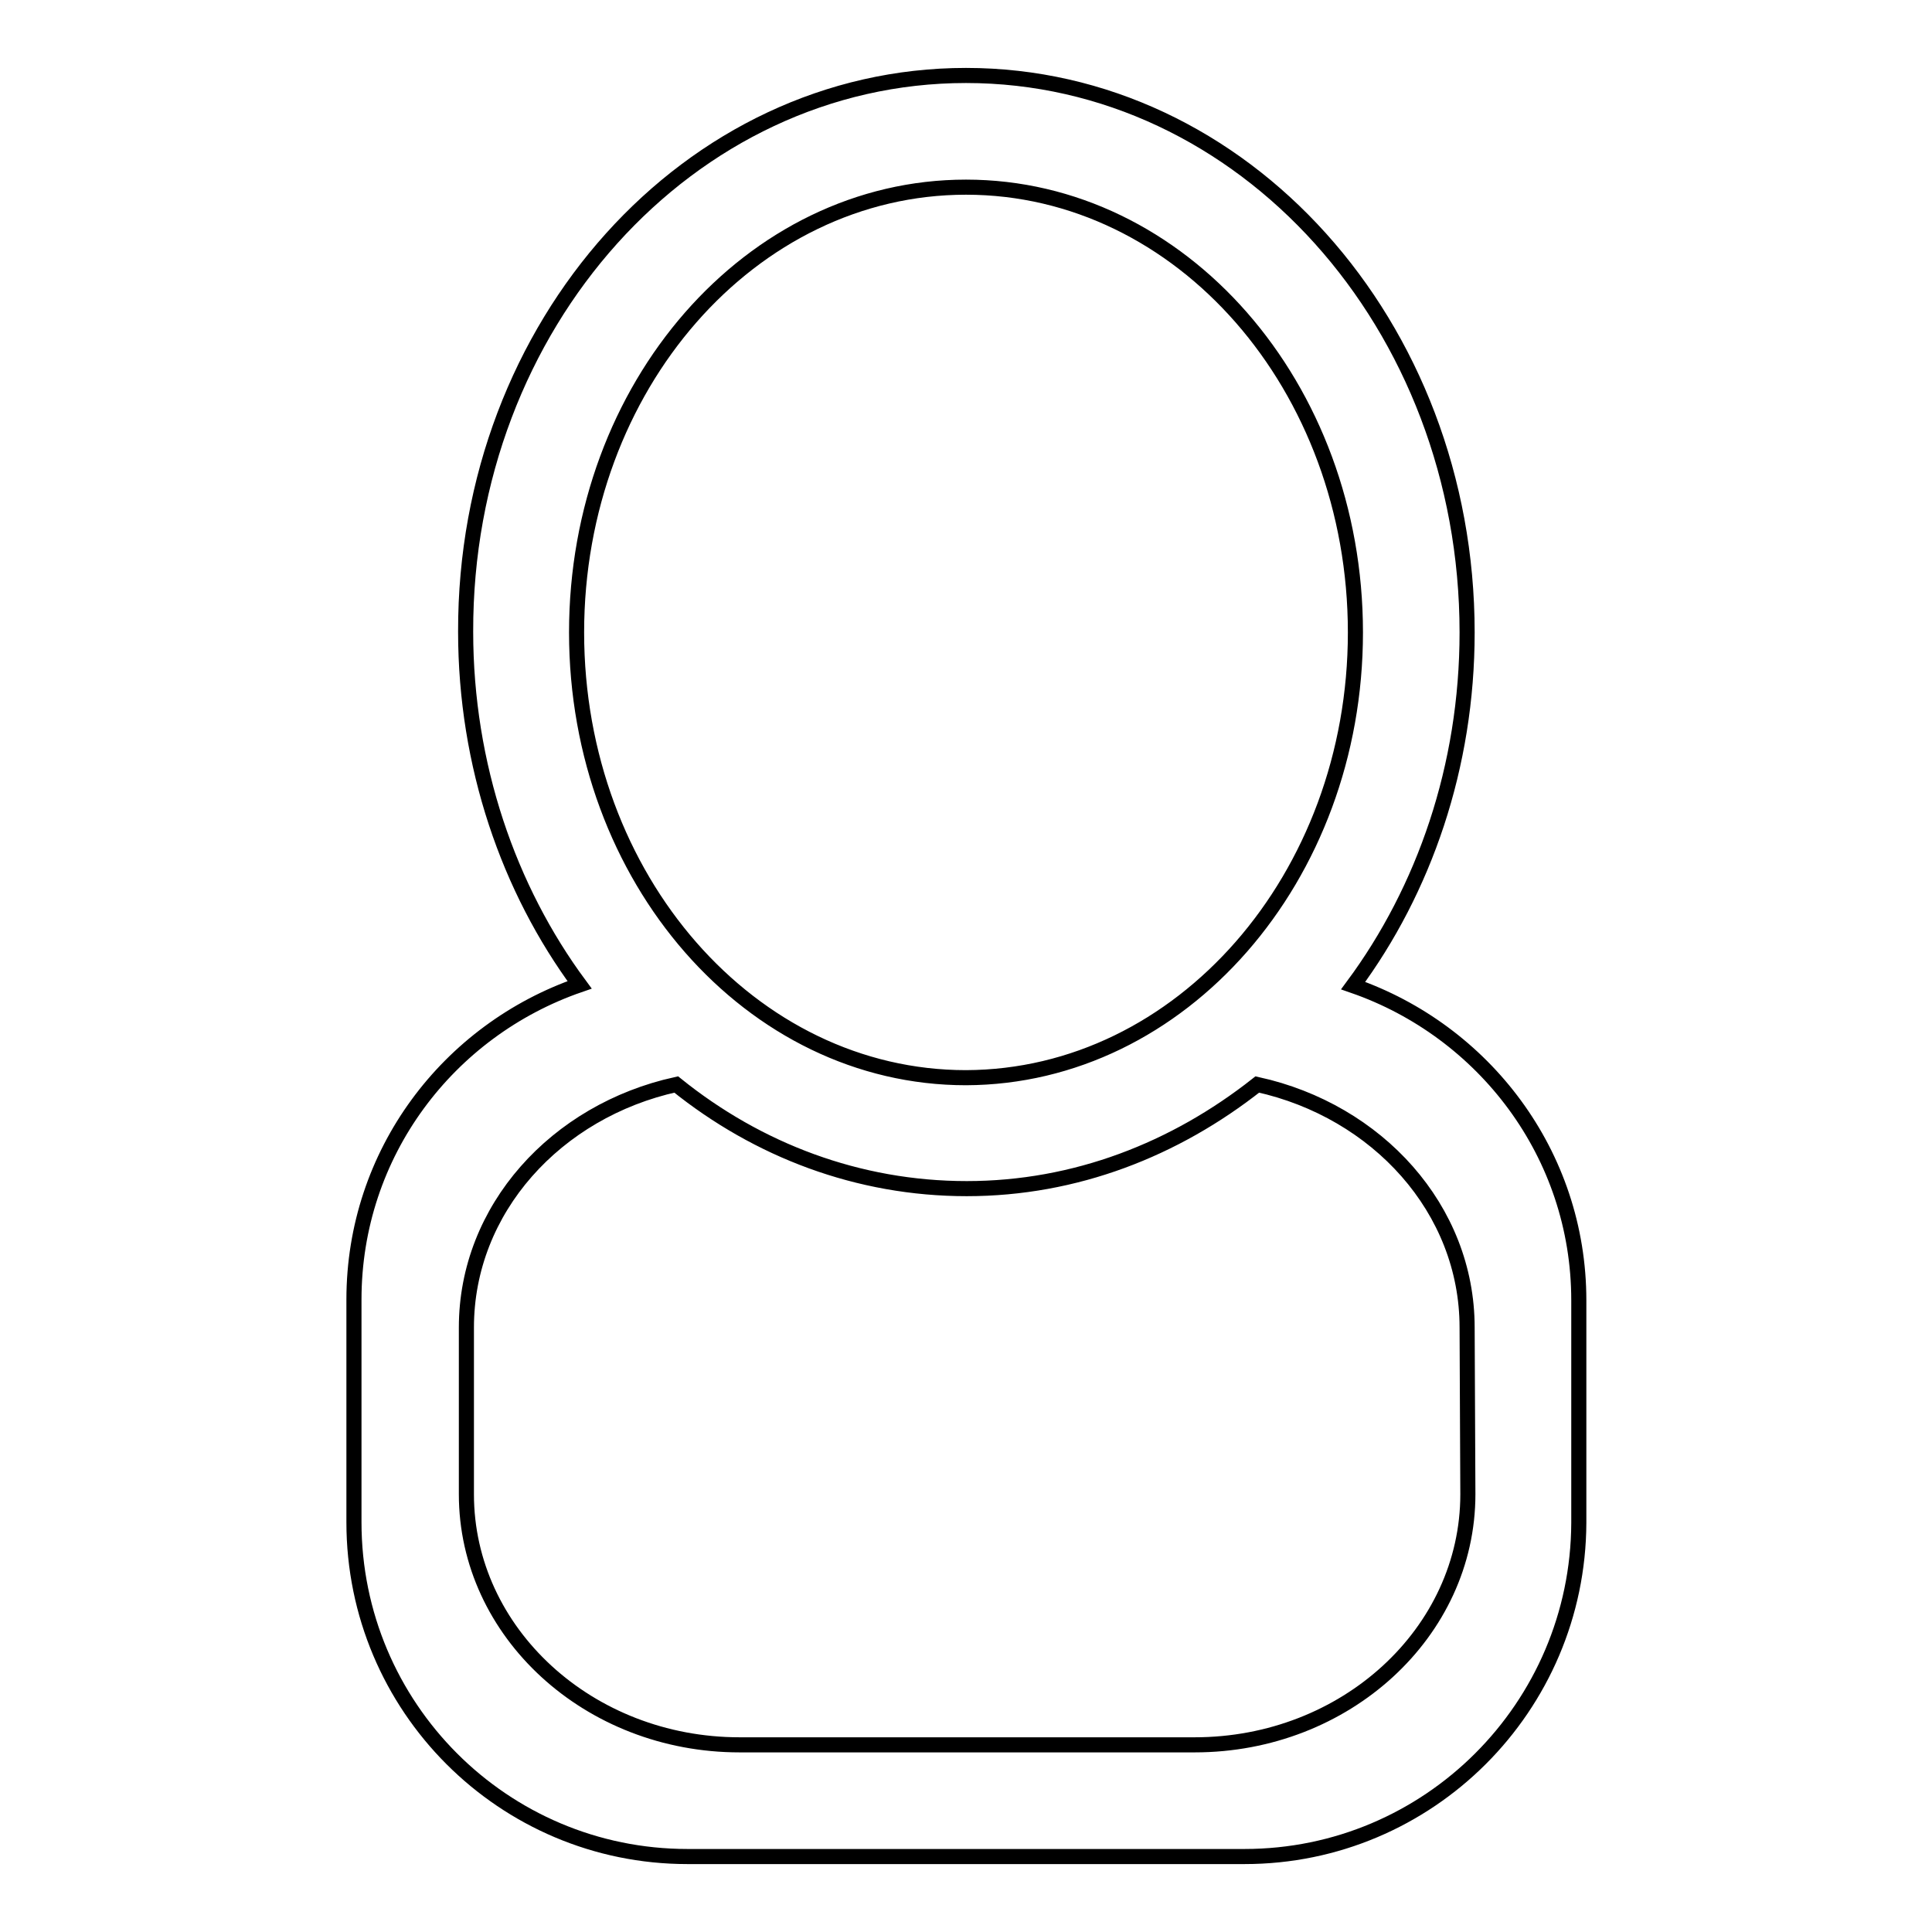 <?xml version="1.0" encoding="utf-8"?>
<!-- Svg Vector Icons : http://www.onlinewebfonts.com/icon -->
<!DOCTYPE svg PUBLIC "-//W3C//DTD SVG 1.1//EN" "http://www.w3.org/Graphics/SVG/1.1/DTD/svg11.dtd">
<svg version="1.1" xmlns="http://www.w3.org/2000/svg" xmlns:xlink="http://www.w3.org/1999/xlink" x="0px" y="0px" viewBox="0 0 256 256" enable-background="new 0 0 256 256" xml:space="preserve">
<g> <path stroke-width="2" fill-opacity="0" stroke="#000000"  d="M164.9,246H91.1c-24.4,0-44.2-19.8-44.2-44.3v-29.5c0-19.4,12.5-35.7,29.9-41.7 c-9.4-12.7-15.1-29.1-15.1-46.8C61.6,43,91.3,10,128,10c36.7,0,66.4,33,66.4,73.8c0,17.8-5.7,34.1-15.1,46.8 c17.3,6,29.9,22.3,29.9,41.7v29.5C209.1,226.2,189.3,246,164.9,246L164.9,246z M179.6,83.8c0-32.6-23.1-59-51.6-59 c-28.5,0-51.6,26.4-51.6,59c0,32.6,23.1,59,51.6,59C156.5,142.7,179.6,116.3,179.6,83.8L179.6,83.8z M194.4,175.9 c0-15.7-11.9-28.7-27.8-32.2c-10.9,8.6-24.1,13.8-38.5,13.8c-14.4,0-27.7-5.1-38.5-13.8c-15.9,3.5-27.8,16.5-27.8,32.2v22.1 c0,18.3,16.2,33.2,36.2,33.2h60.3c20,0,36.2-14.9,36.2-33.2L194.4,175.9L194.4,175.9z"/></g>
</svg>